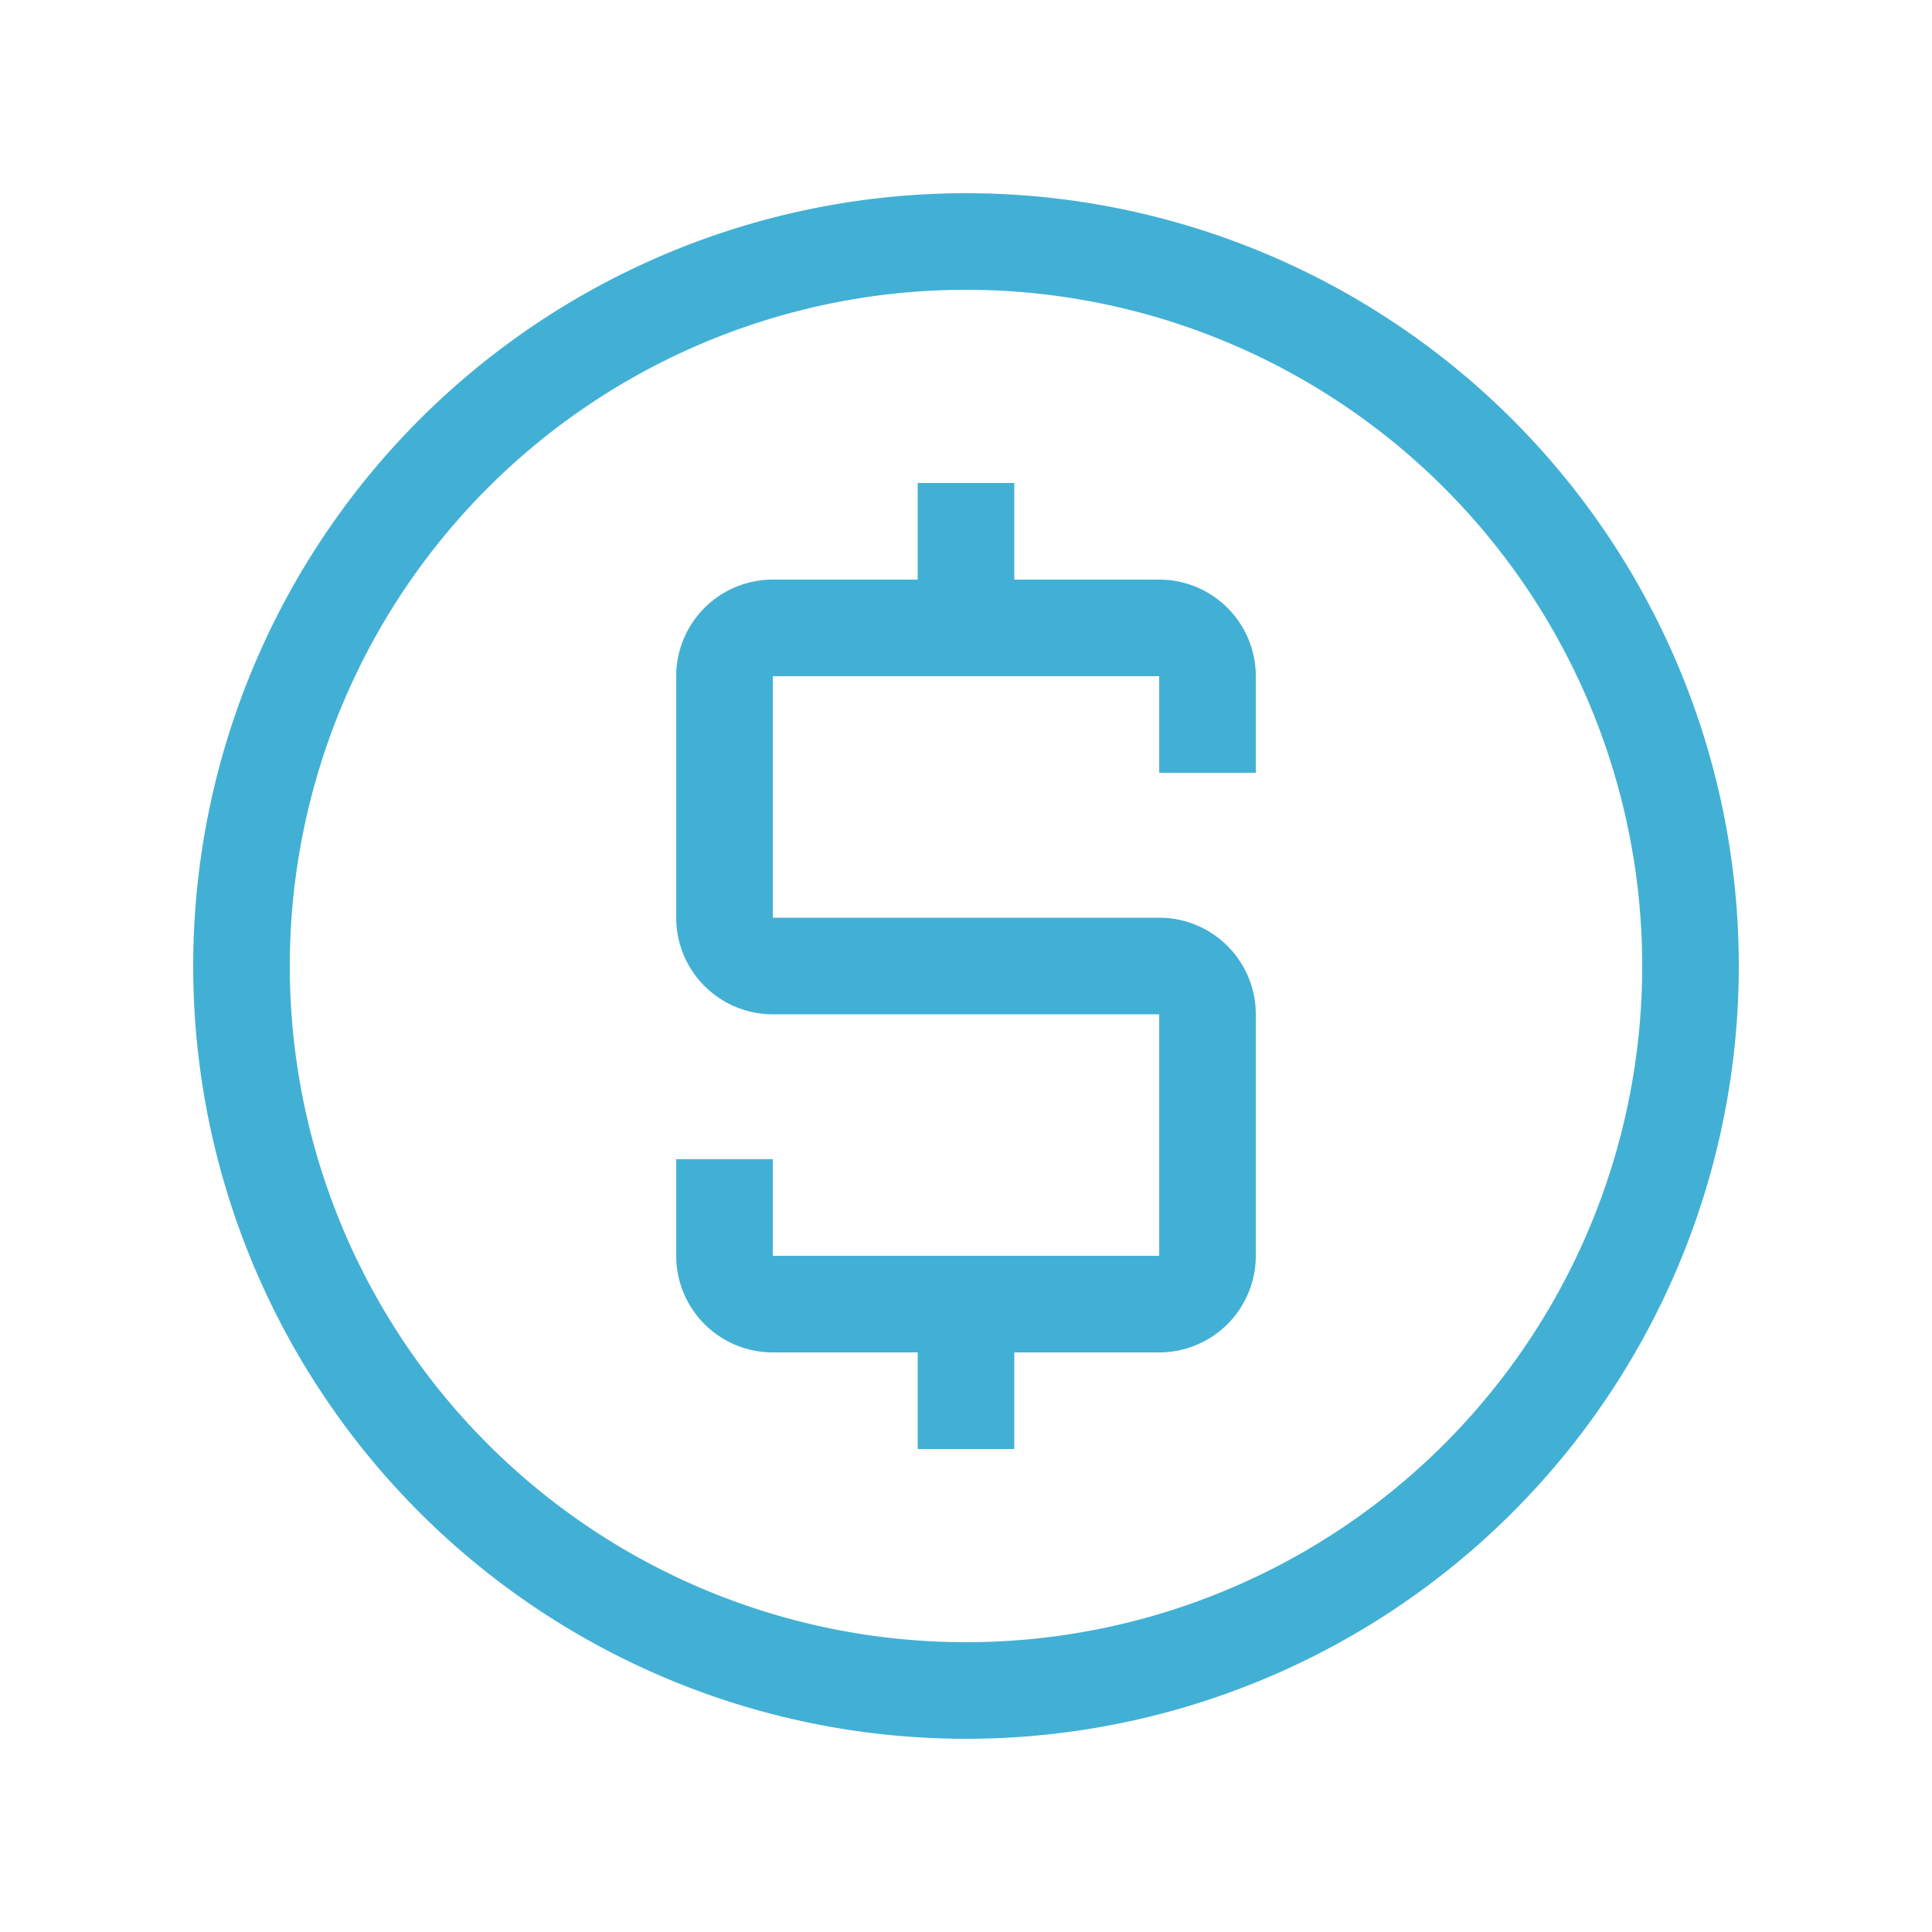 <?xml version="1.0" encoding="UTF-8"?>
<svg xmlns="http://www.w3.org/2000/svg" fill="none" viewBox="0 0 20 20"><path fill="#141414" d="M10 3a7 7 0 1 0 0 14 7 7 0 0 0 0-14m-8 7a8 8 0 1 1 16 0 8 8 0 0 1-16 0m7.5-4H8a1 1 0 0 0-1 1v2.5a1 1 0 0 0 1 1h4V13H8v-1H7v1a1 1 0 0 0 1 1h1.5v1h1v-1H12a1 1 0 0 0 1-1v-2.5a1 1 0 0 0-1-1H8V7h4v1h1V7a1 1 0 0 0-1-1h-1.5V5h-1z" style="fill: #42b0d5;"/></svg>
